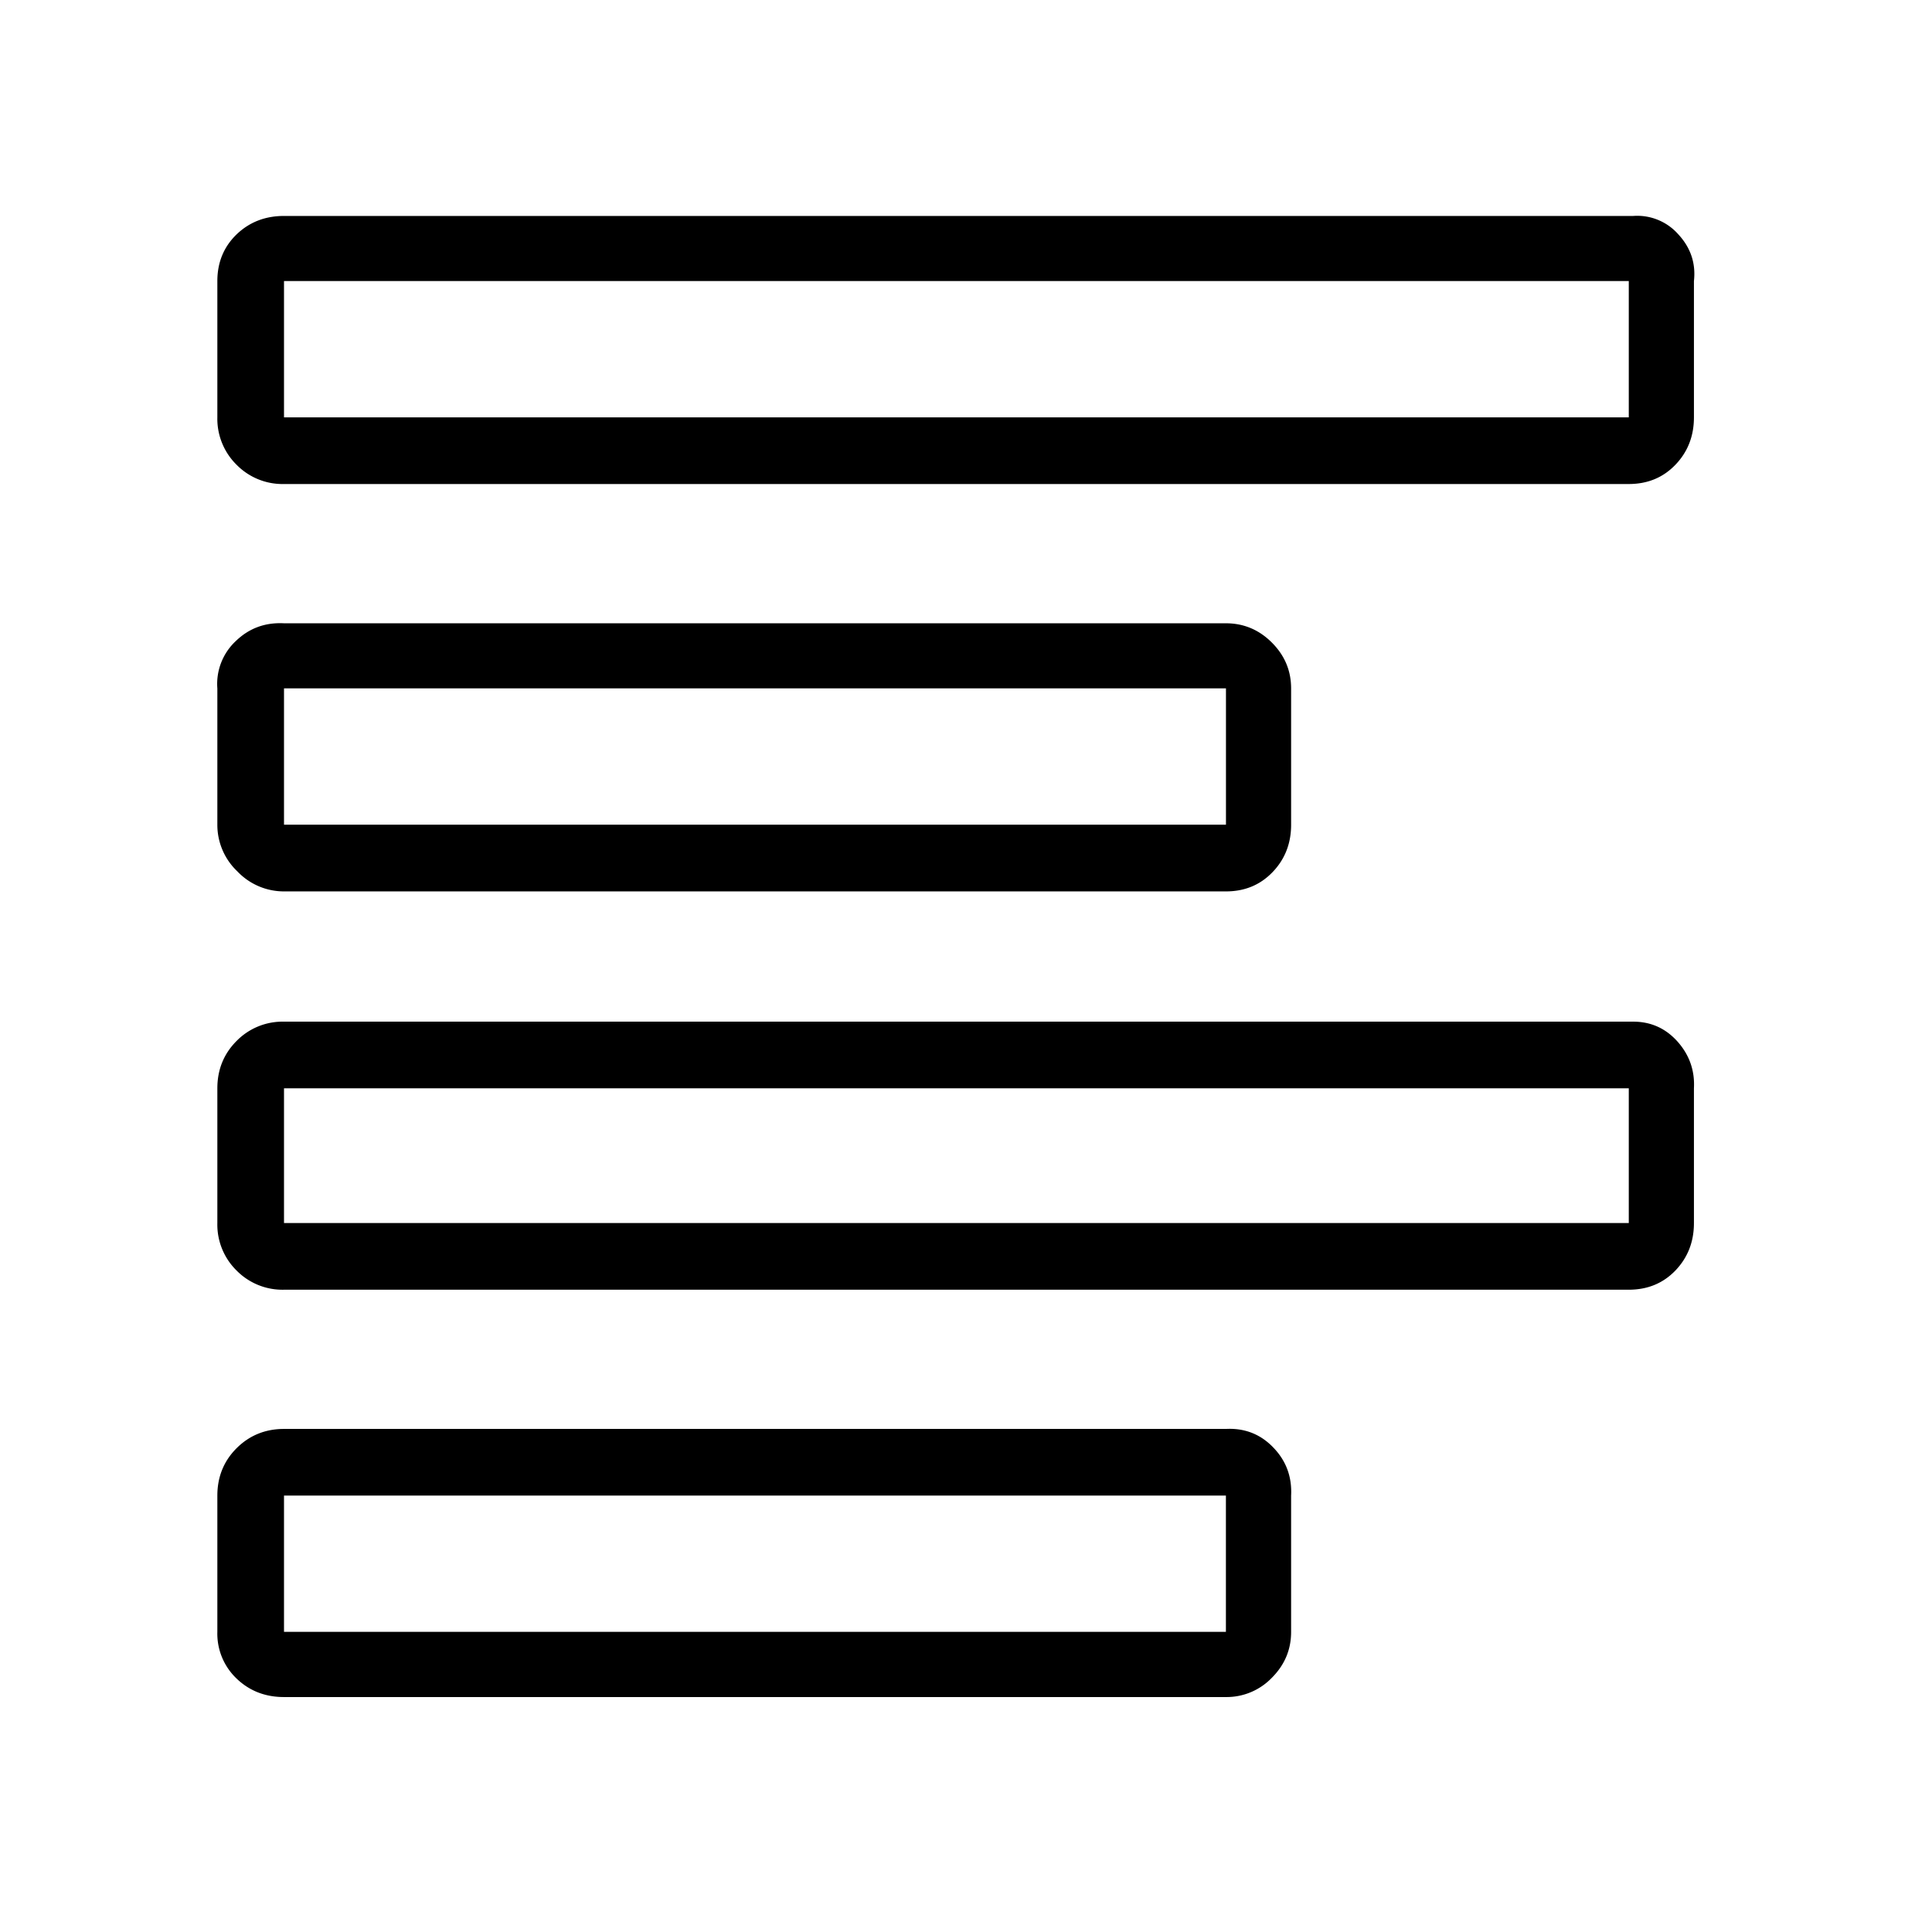<svg xmlns="http://www.w3.org/2000/svg" xml:space="preserve" style="enable-background:new 0 0 36 36" version="1.0" viewBox="0 0 36 36"><path d="M4.422 16.236a1.193 1.193 0 0 1-.372-.87v-2.538a1.092 1.092 0 0 1 .345-.884c.248-.239.547-.348.897-.33h17.551c.331 0 .617.12.856.359s.359.523.359.855v2.54c0 .348-.115.643-.345.882-.23.24-.52.36-.869.36H5.292a1.196 1.196 0 0 1-.87-.374zM31.274 4.368c.23.249.327.539.29.87v2.539c0 .349-.116.645-.345.883-.23.24-.52.359-.87.359H5.292a1.2 1.2 0 0 1-.884-.359 1.203 1.203 0 0 1-.358-.883v-2.54c0-.348.12-.638.358-.869.24-.23.534-.344.884-.344h25.14a1.02 1.02 0 0 1 .842.344zM31.26 19.41c.22.249.322.539.304.87v2.51c0 .35-.116.645-.345.884-.23.239-.52.358-.87.358H5.292a1.2 1.2 0 0 1-.884-.358 1.2 1.2 0 0 1-.358-.884v-2.51c0-.35.12-.644.358-.883a1.2 1.2 0 0 1 .884-.36h25.14c.331 0 .607.125.828.373zm-7.534 7.562c.24.248.35.547.332.898v2.539c0 .33-.12.615-.36.855a1.169 1.169 0 0 1-.855.358H5.292c-.35 0-.645-.115-.884-.345a1.154 1.154 0 0 1-.358-.87v-2.538c0-.35.12-.645.358-.883s.534-.36.884-.36h17.551c.349-.018.644.097.883.346zM30.35 7.777v-2.54H5.292v2.54h25.14-.083zm-25.057 7.59h17.551v-2.54H5.292v2.54zm25.057 7.422v-2.51H5.292v2.51h25.14-.083zm-7.506 5.079H5.292v2.539h17.551v-2.54z"/></svg>